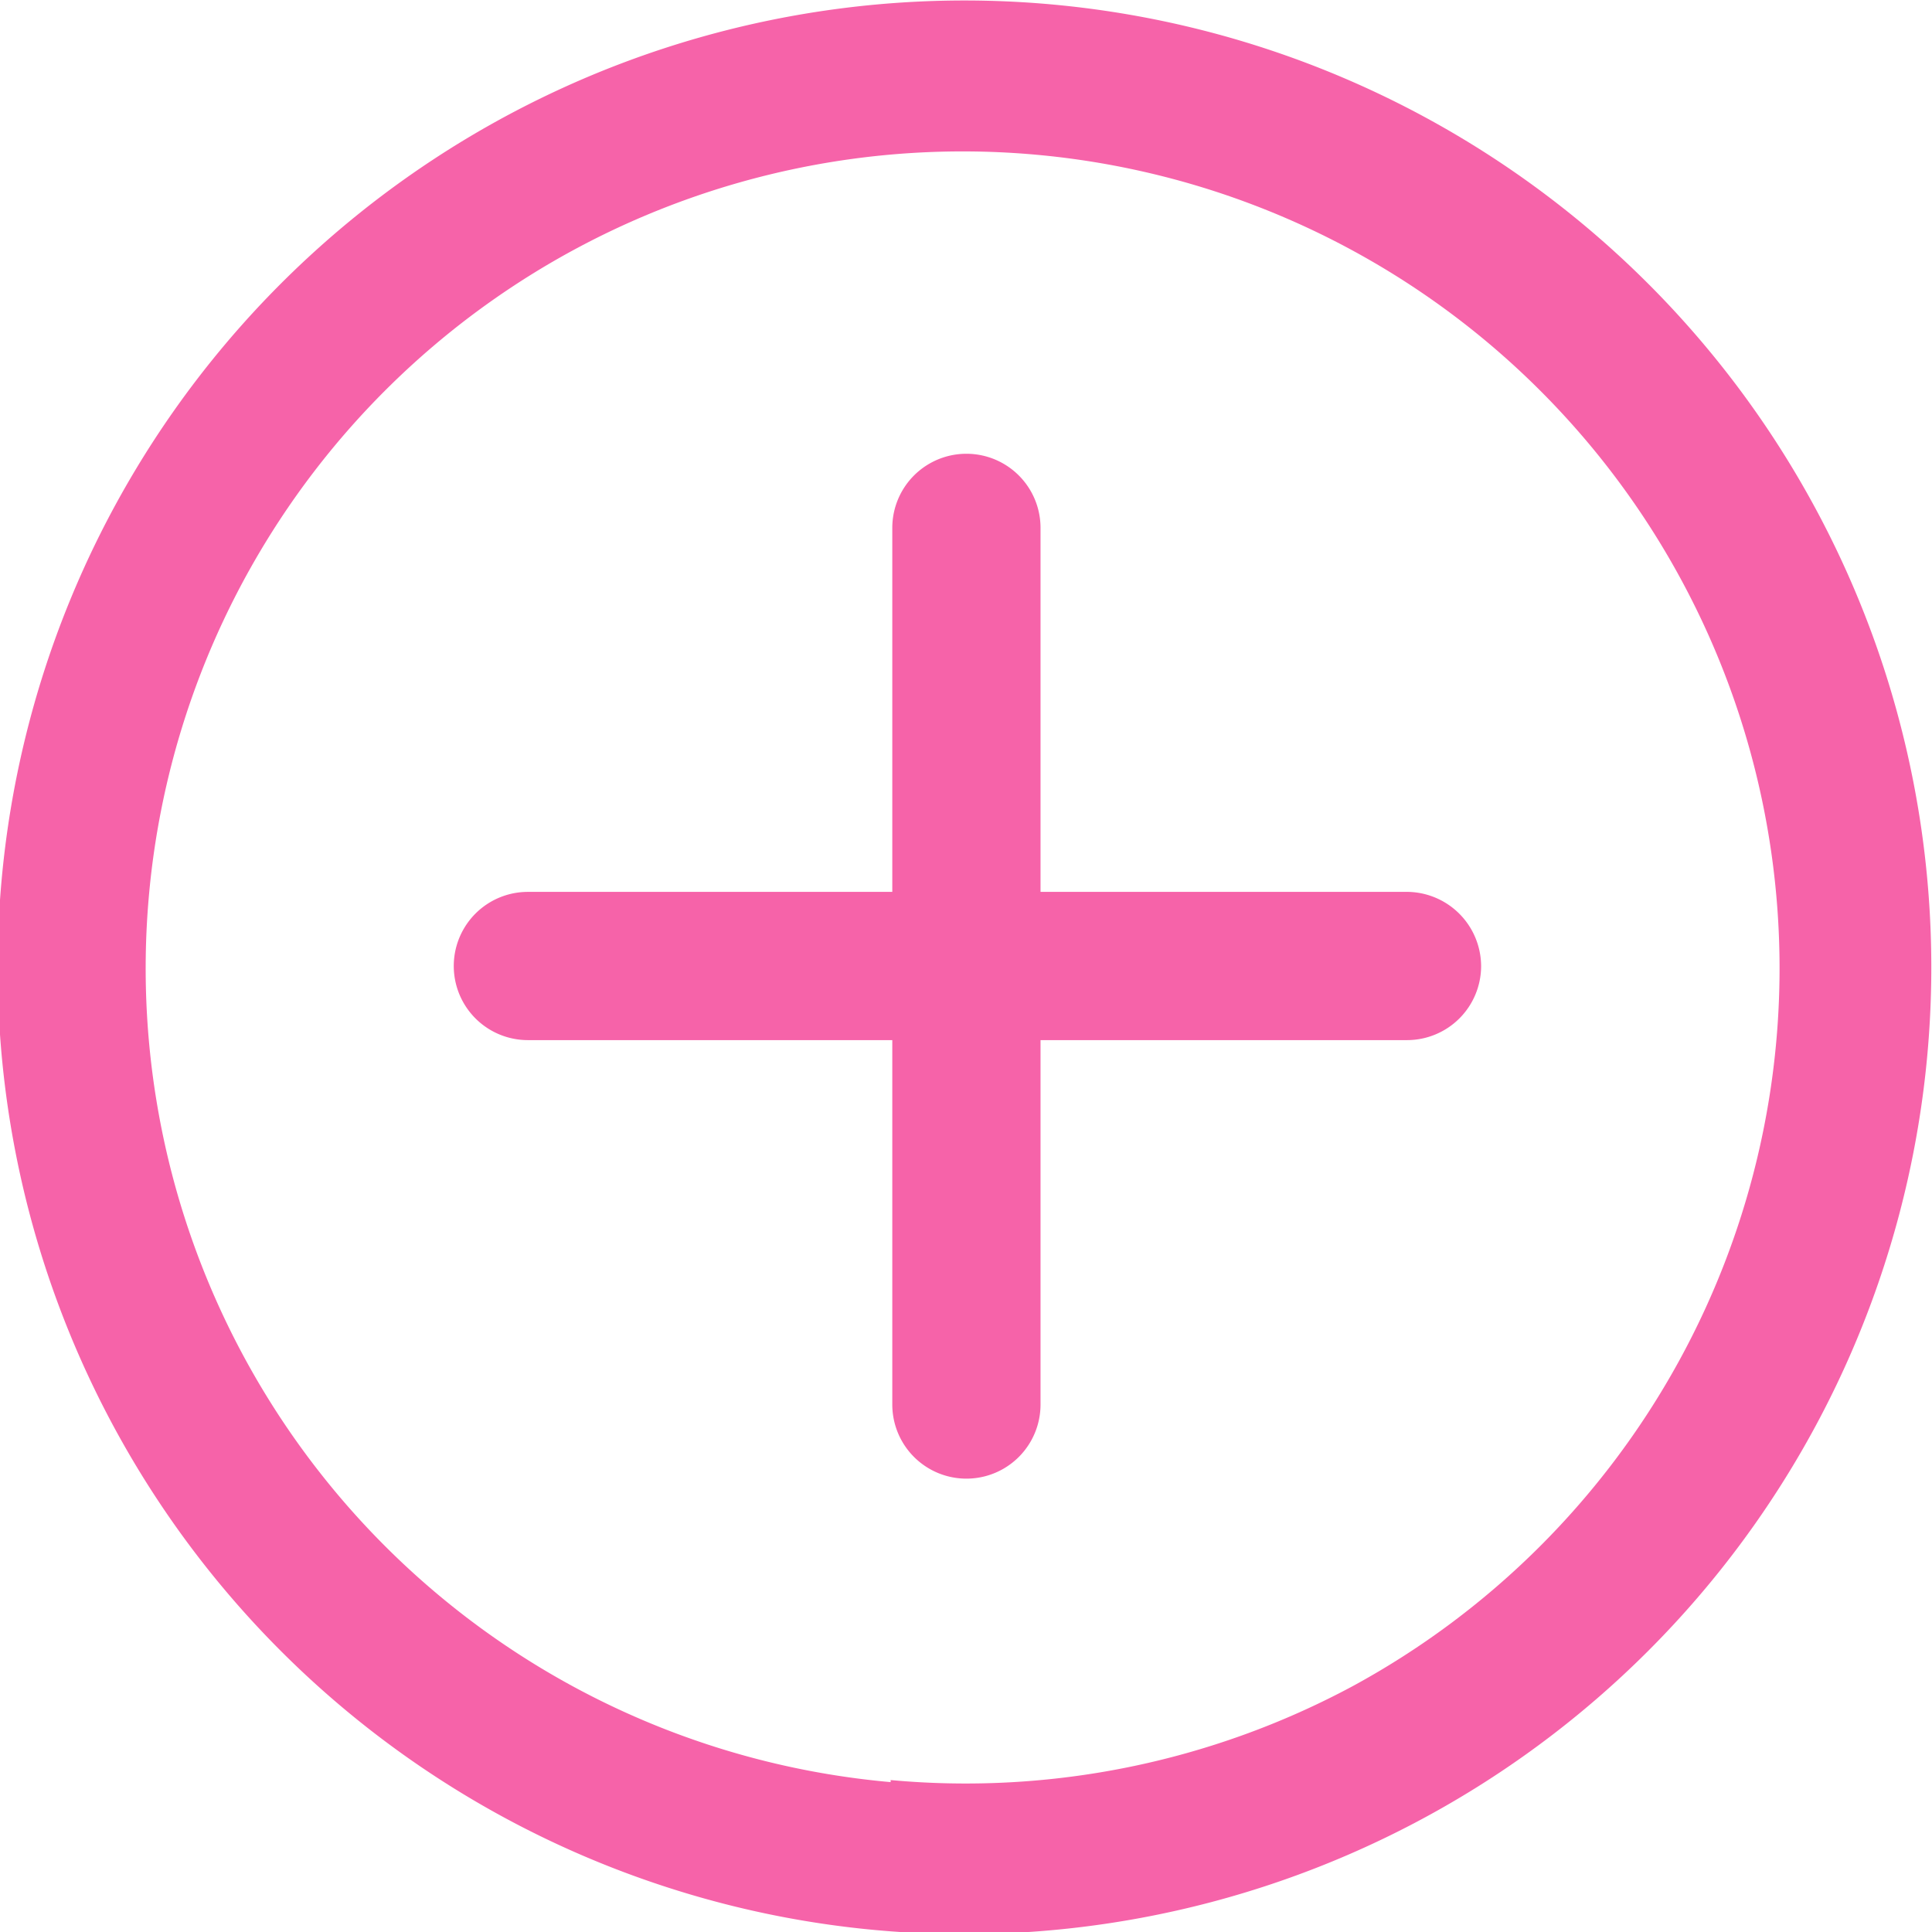 <svg width="50" height="50" xmlns="http://www.w3.org/2000/svg" viewBox="0 0 46.92 46.92">
  <path d="M22.44,47a23.48,23.48,0,1,0-6-1.05A23.34,23.34,0,0,0,22.44,47Zm-.78-3.67A19.84,19.84,0,1,1,32.88,41,19.86,19.86,0,0,1,21.66,43.28Z" transform="translate(-0.03 -0.05)" fill="#f663a9"/>
  <path d="M36,23.51a1.8,1.8,0,0,1-1.8,1.8H25.3v8.85a1.8,1.8,0,0,1-3.6,0V25.31H12.85a1.8,1.8,0,0,1,0-3.6H21.7V12.87a1.8,1.8,0,1,1,3.6,0v8.84h8.85A1.81,1.81,0,0,1,36,23.51Z" transform="translate(-0.03 -0.05)" fill="#f663a9"/>
</svg>